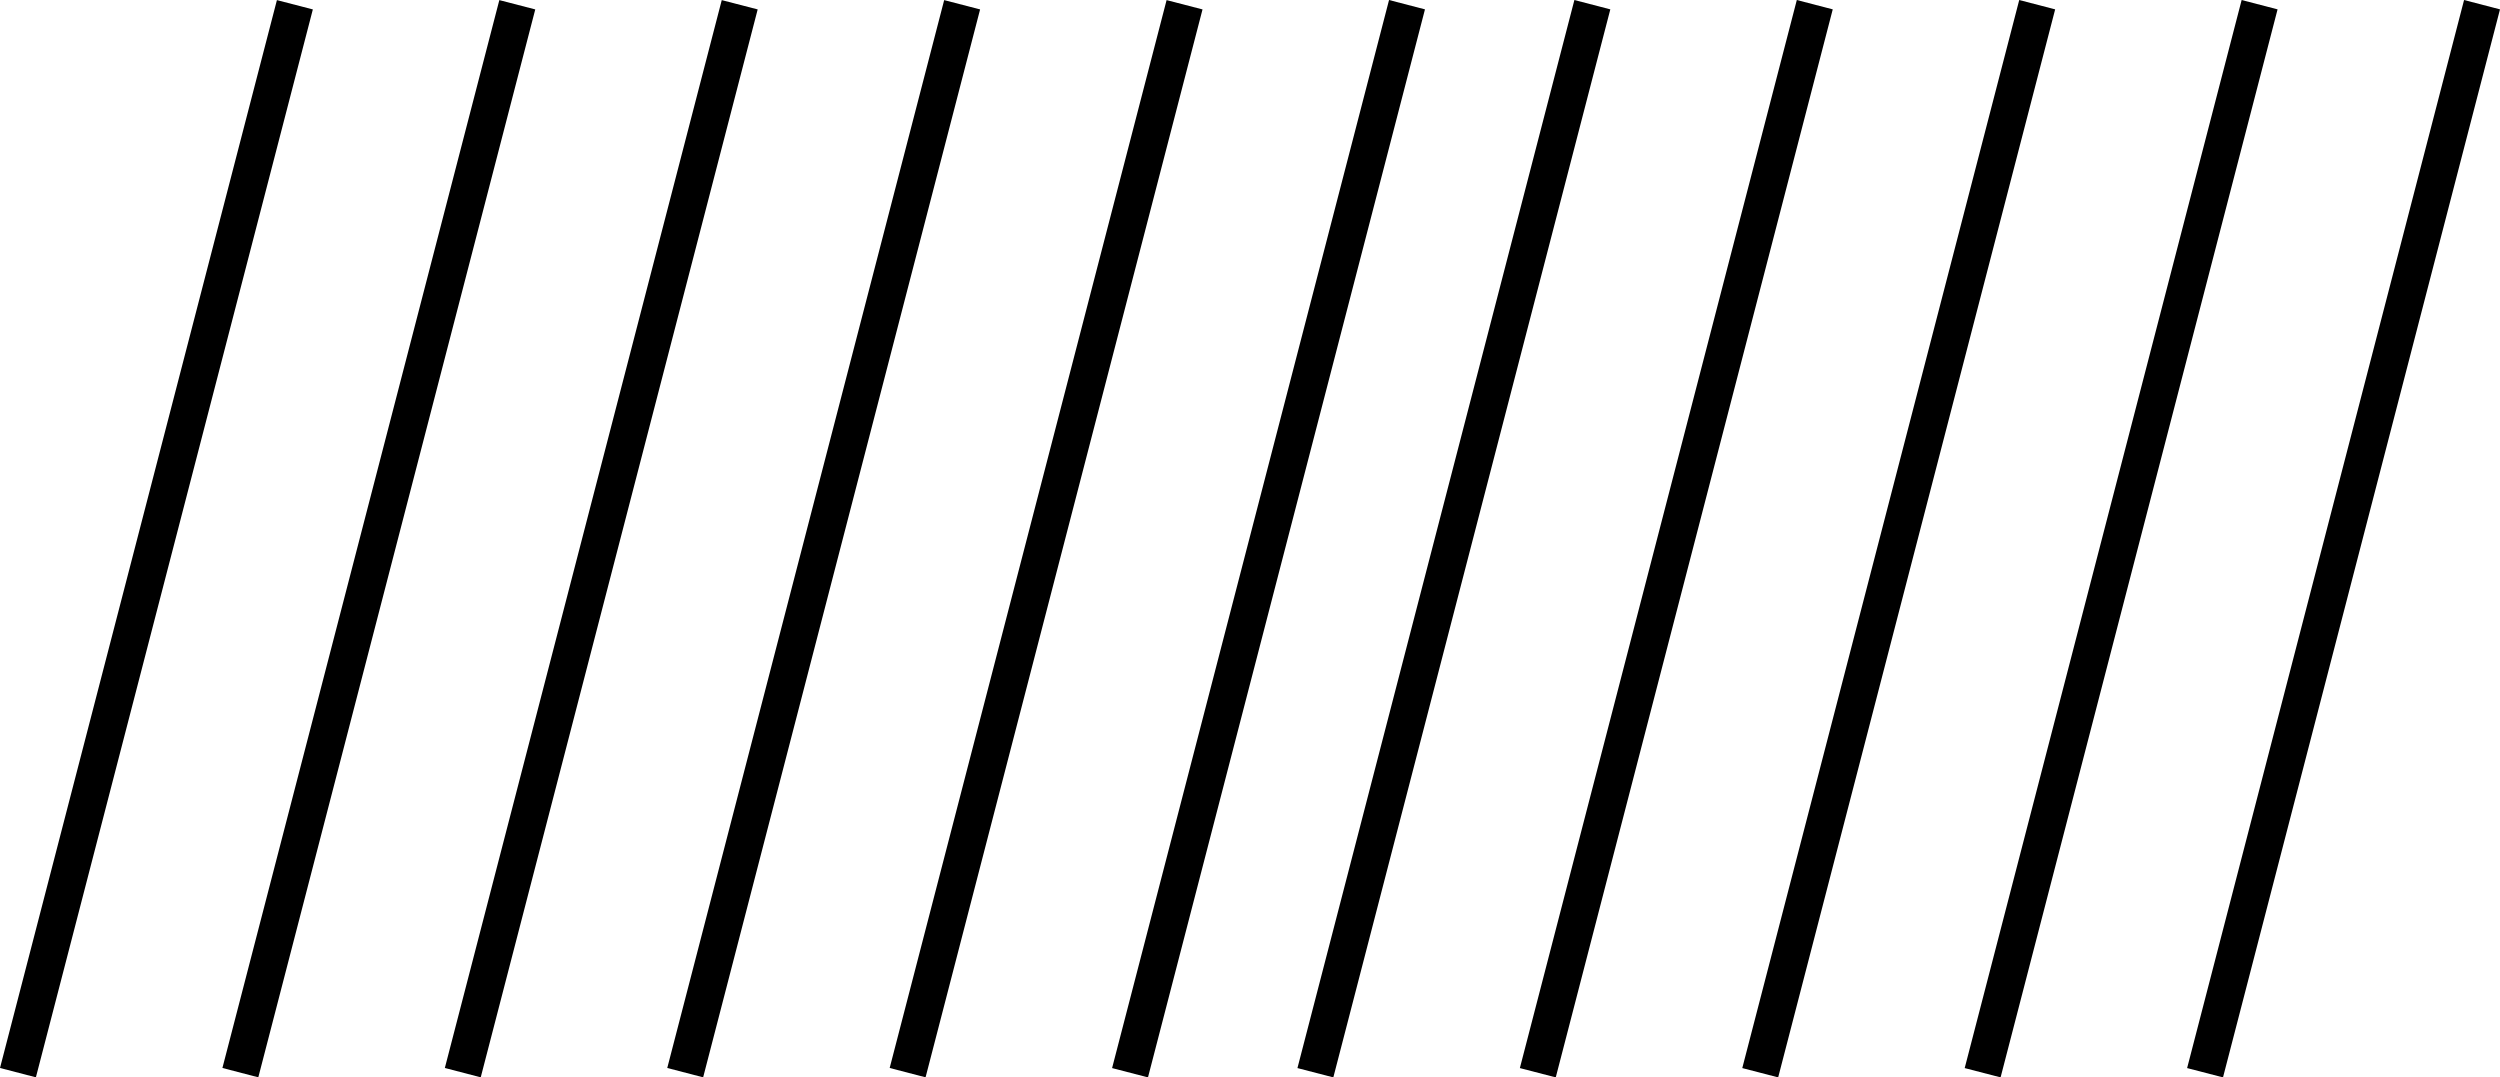 <svg xmlns="http://www.w3.org/2000/svg" width="295.484" height="127.34" viewBox="0 0 295.484 127.34"><g transform="translate(8674.484 10080.505)"><path d="M-9552.924-13922.82l-4.242-1.1,32.734-126.238,4.246,1.105Z" transform="translate(1141.185 3969.655)" fill="#000"/><path d="M-9552.924-13922.82l-4.242-1.1,32.734-126.238,4.246,1.105Z" transform="translate(1114.896 3969.655)" fill="#000"/><path d="M-9552.924-13922.82l-4.242-1.1,32.734-126.238,4.246,1.105Z" transform="translate(1088.608 3969.655)" fill="#000"/><path d="M-9552.924-13922.82l-4.242-1.1,32.734-126.238,4.246,1.105Z" transform="translate(1036.031 3969.655)" fill="#000"/><path d="M-9552.924-13922.82l-4.242-1.1,32.734-126.238,4.246,1.105Z" transform="translate(1062.32 3969.655)" fill="#000"/><path d="M-9552.924-13922.82l-4.242-1.1,32.734-126.238,4.246,1.105Z" transform="translate(1014.124 3969.655)" fill="#000"/><path d="M-9552.924-13922.832l-4.242-1.105,32.73-126.215,4.246,1.1Z" transform="translate(987.836 3969.66)" fill="#000"/><path d="M-9552.924-13922.832l-4.242-1.105,32.73-126.215,4.246,1.1Z" transform="translate(961.547 3969.66)" fill="#000"/><path d="M-9552.924-13922.832l-4.242-1.105,32.73-126.215,4.246,1.1Z" transform="translate(935.259 3969.66)" fill="#000"/><path d="M-9552.924-13922.832l-4.242-1.105,32.73-126.215,4.246,1.1Z" transform="translate(908.97 3969.66)" fill="#000"/><path d="M-9552.924-13922.832l-4.242-1.105,32.73-126.215,4.246,1.1Z" transform="translate(882.682 3969.66)" fill="#000"/></g></svg>